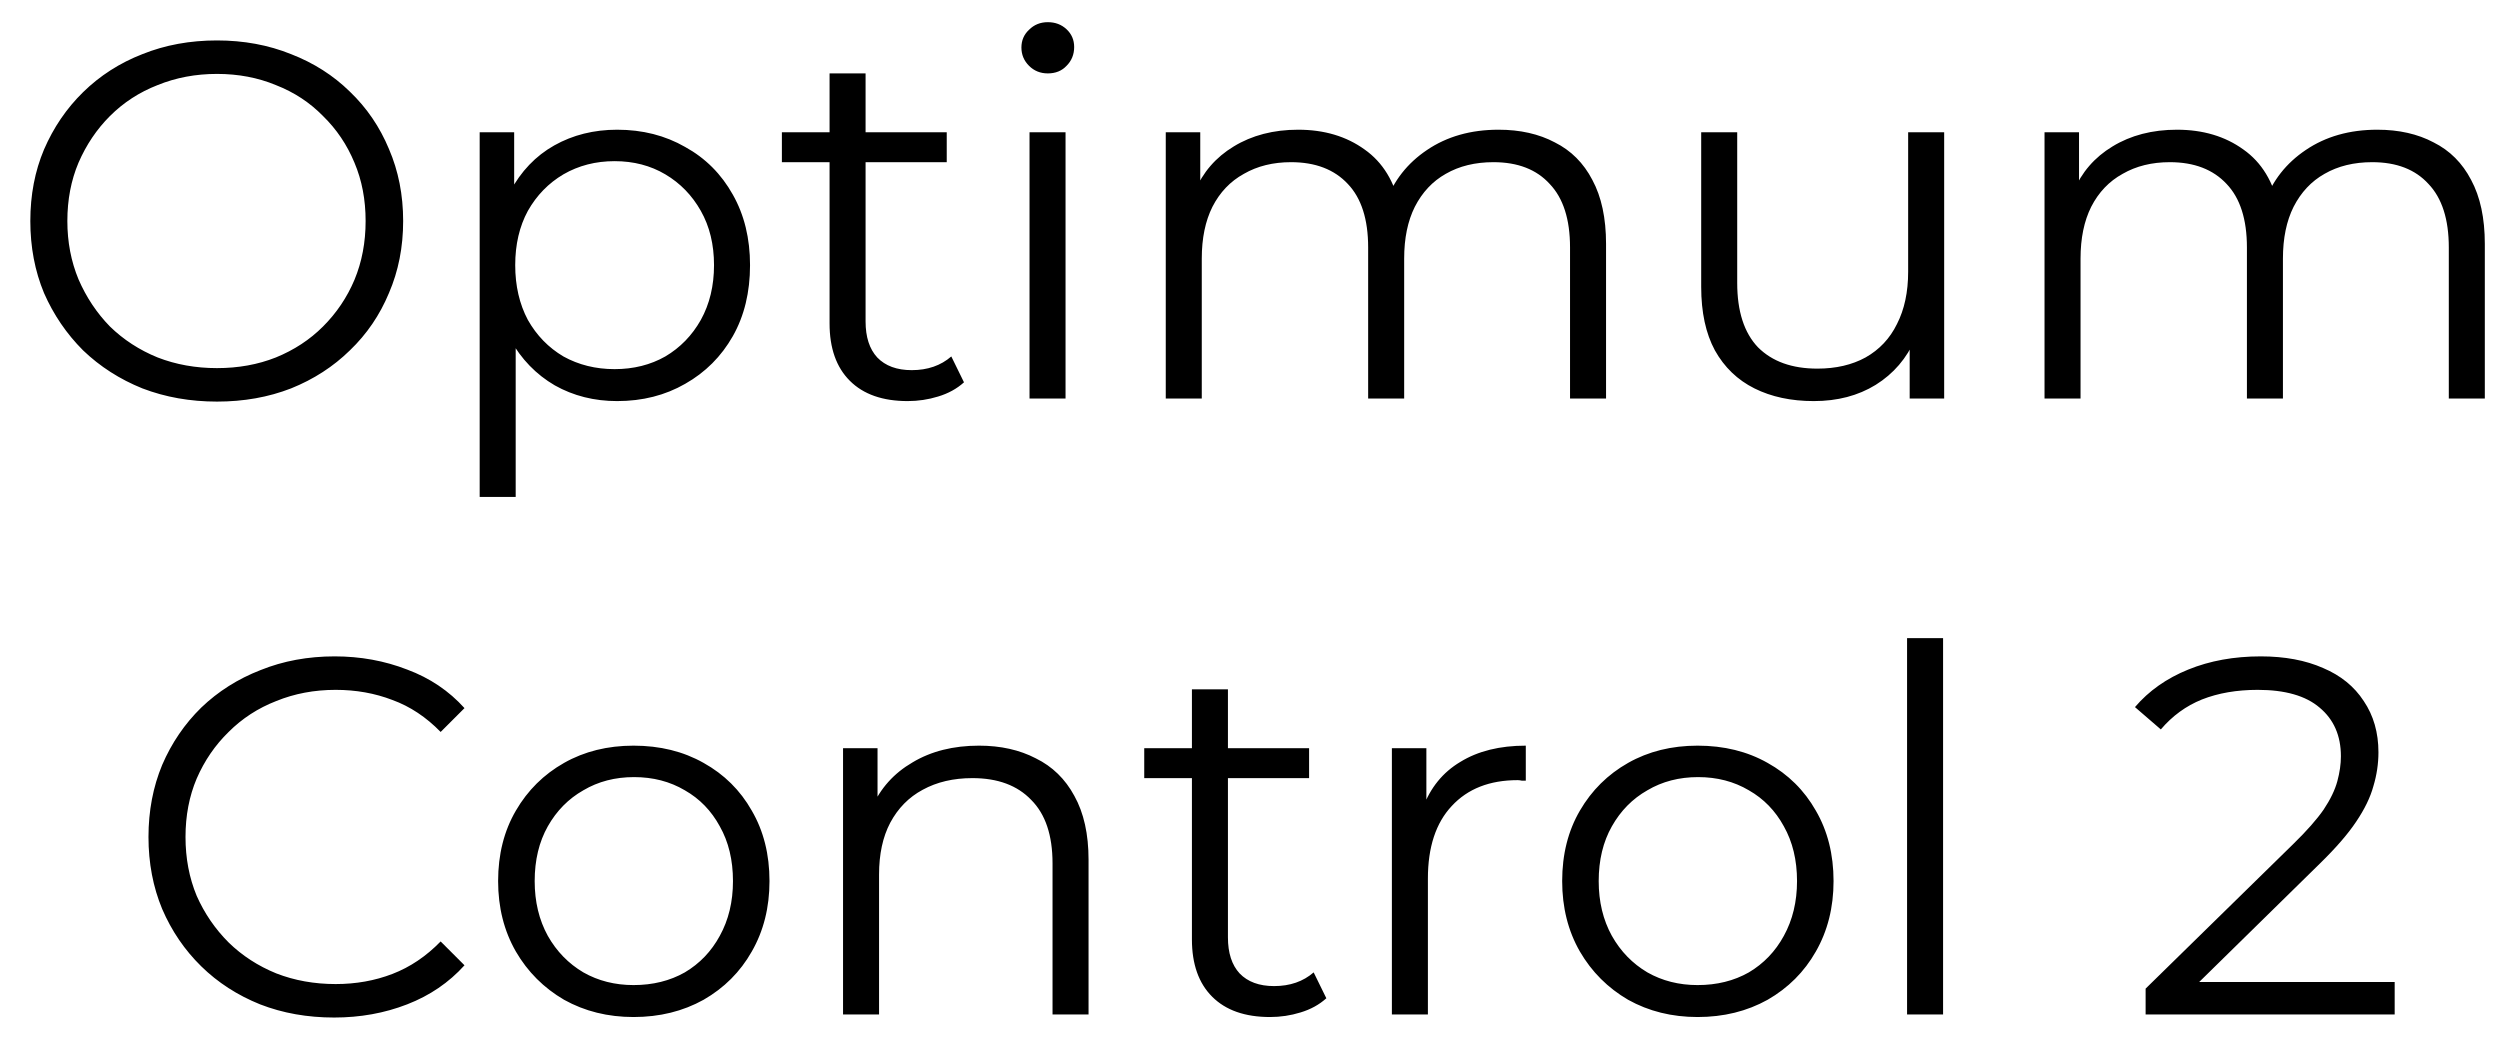 <svg width="69" height="29" viewBox="0 0 69 29" fill="none" xmlns="http://www.w3.org/2000/svg">
<path d="M5.989 11.084C5.252 11.084 4.566 10.963 3.931 10.72C3.306 10.468 2.76 10.118 2.293 9.67C1.836 9.213 1.477 8.685 1.215 8.088C0.963 7.481 0.837 6.819 0.837 6.1C0.837 5.381 0.963 4.723 1.215 4.126C1.477 3.519 1.836 2.992 2.293 2.544C2.76 2.087 3.306 1.737 3.931 1.494C4.557 1.242 5.243 1.116 5.989 1.116C6.727 1.116 7.408 1.242 8.033 1.494C8.659 1.737 9.2 2.082 9.657 2.53C10.124 2.978 10.483 3.505 10.735 4.112C10.997 4.719 11.127 5.381 11.127 6.1C11.127 6.819 10.997 7.481 10.735 8.088C10.483 8.695 10.124 9.222 9.657 9.67C9.2 10.118 8.659 10.468 8.033 10.72C7.408 10.963 6.727 11.084 5.989 11.084ZM5.989 10.16C6.577 10.16 7.119 10.062 7.613 9.866C8.117 9.661 8.551 9.376 8.915 9.012C9.289 8.639 9.578 8.209 9.783 7.724C9.989 7.229 10.091 6.688 10.091 6.1C10.091 5.512 9.989 4.975 9.783 4.49C9.578 3.995 9.289 3.566 8.915 3.202C8.551 2.829 8.117 2.544 7.613 2.348C7.119 2.143 6.577 2.04 5.989 2.04C5.401 2.04 4.855 2.143 4.351 2.348C3.847 2.544 3.409 2.829 3.035 3.202C2.671 3.566 2.382 3.995 2.167 4.49C1.962 4.975 1.859 5.512 1.859 6.1C1.859 6.679 1.962 7.215 2.167 7.71C2.382 8.205 2.671 8.639 3.035 9.012C3.409 9.376 3.847 9.661 4.351 9.866C4.855 10.062 5.401 10.16 5.989 10.16ZM17.034 11.07C16.399 11.07 15.825 10.925 15.312 10.636C14.798 10.337 14.387 9.913 14.079 9.362C13.781 8.802 13.632 8.121 13.632 7.318C13.632 6.515 13.781 5.839 14.079 5.288C14.378 4.728 14.784 4.303 15.297 4.014C15.811 3.725 16.39 3.58 17.034 3.58C17.733 3.58 18.359 3.739 18.91 4.056C19.47 4.364 19.908 4.803 20.226 5.372C20.543 5.932 20.701 6.581 20.701 7.318C20.701 8.065 20.543 8.718 20.226 9.278C19.908 9.838 19.47 10.277 18.91 10.594C18.359 10.911 17.733 11.07 17.034 11.07ZM13.239 13.716V3.65H14.191V5.862L14.094 7.332L14.233 8.816V13.716H13.239ZM16.963 10.188C17.486 10.188 17.953 10.071 18.363 9.838C18.774 9.595 19.101 9.259 19.343 8.83C19.586 8.391 19.707 7.887 19.707 7.318C19.707 6.749 19.586 6.249 19.343 5.82C19.101 5.391 18.774 5.055 18.363 4.812C17.953 4.569 17.486 4.448 16.963 4.448C16.441 4.448 15.97 4.569 15.55 4.812C15.139 5.055 14.812 5.391 14.569 5.82C14.336 6.249 14.22 6.749 14.22 7.318C14.22 7.887 14.336 8.391 14.569 8.83C14.812 9.259 15.139 9.595 15.55 9.838C15.97 10.071 16.441 10.188 16.963 10.188ZM25.052 11.07C24.361 11.07 23.829 10.883 23.456 10.51C23.082 10.137 22.896 9.609 22.896 8.928V2.026H23.89V8.872C23.89 9.301 23.997 9.633 24.212 9.866C24.436 10.099 24.753 10.216 25.164 10.216C25.602 10.216 25.966 10.09 26.256 9.838L26.606 10.552C26.41 10.729 26.172 10.86 25.892 10.944C25.621 11.028 25.341 11.07 25.052 11.07ZM21.58 4.476V3.65H26.13V4.476H21.58ZM28.415 11V3.65H29.409V11H28.415ZM28.919 2.026C28.714 2.026 28.541 1.956 28.401 1.816C28.261 1.676 28.191 1.508 28.191 1.312C28.191 1.116 28.261 0.953 28.401 0.822C28.541 0.682 28.714 0.612 28.919 0.612C29.125 0.612 29.297 0.677 29.437 0.808C29.577 0.939 29.647 1.102 29.647 1.298C29.647 1.503 29.577 1.676 29.437 1.816C29.307 1.956 29.134 2.026 28.919 2.026ZM41.359 3.58C41.956 3.58 42.474 3.697 42.913 3.93C43.361 4.154 43.706 4.499 43.949 4.966C44.201 5.433 44.327 6.021 44.327 6.73V11H43.333V6.828C43.333 6.053 43.146 5.47 42.773 5.078C42.409 4.677 41.891 4.476 41.219 4.476C40.715 4.476 40.276 4.583 39.903 4.798C39.539 5.003 39.254 5.307 39.049 5.708C38.853 6.1 38.755 6.576 38.755 7.136V11H37.761V6.828C37.761 6.053 37.574 5.47 37.201 5.078C36.828 4.677 36.305 4.476 35.633 4.476C35.138 4.476 34.704 4.583 34.331 4.798C33.958 5.003 33.668 5.307 33.463 5.708C33.267 6.1 33.169 6.576 33.169 7.136V11H32.175V3.65H33.127V5.638L32.973 5.288C33.197 4.756 33.556 4.341 34.051 4.042C34.555 3.734 35.148 3.58 35.829 3.58C36.548 3.58 37.159 3.762 37.663 4.126C38.167 4.481 38.494 5.017 38.643 5.736L38.251 5.582C38.466 4.985 38.844 4.504 39.385 4.14C39.936 3.767 40.594 3.58 41.359 3.58ZM50.061 11.07C49.435 11.07 48.889 10.953 48.423 10.72C47.956 10.487 47.592 10.137 47.331 9.67C47.079 9.203 46.953 8.62 46.953 7.92V3.65H47.947V7.808C47.947 8.592 48.138 9.185 48.521 9.586C48.913 9.978 49.459 10.174 50.159 10.174C50.672 10.174 51.115 10.071 51.489 9.866C51.871 9.651 52.161 9.343 52.357 8.942C52.562 8.541 52.665 8.06 52.665 7.5V3.65H53.659V11H52.707V8.984L52.861 9.348C52.627 9.889 52.263 10.314 51.769 10.622C51.283 10.921 50.714 11.07 50.061 11.07ZM65.613 3.58C66.21 3.58 66.728 3.697 67.167 3.93C67.615 4.154 67.96 4.499 68.203 4.966C68.455 5.433 68.581 6.021 68.581 6.73V11H67.587V6.828C67.587 6.053 67.4 5.47 67.027 5.078C66.663 4.677 66.145 4.476 65.473 4.476C64.969 4.476 64.53 4.583 64.157 4.798C63.793 5.003 63.508 5.307 63.303 5.708C63.107 6.1 63.009 6.576 63.009 7.136V11H62.015V6.828C62.015 6.053 61.828 5.47 61.455 5.078C61.082 4.677 60.559 4.476 59.887 4.476C59.392 4.476 58.958 4.583 58.585 4.798C58.212 5.003 57.922 5.307 57.717 5.708C57.521 6.1 57.423 6.576 57.423 7.136V11H56.429V3.65H57.381V5.638L57.227 5.288C57.451 4.756 57.81 4.341 58.305 4.042C58.809 3.734 59.402 3.58 60.083 3.58C60.802 3.58 61.413 3.762 61.917 4.126C62.421 4.481 62.748 5.017 62.897 5.736L62.505 5.582C62.72 4.985 63.098 4.504 63.639 4.14C64.19 3.767 64.848 3.58 65.613 3.58ZM9.222 28.084C8.485 28.084 7.803 27.963 7.178 27.72C6.553 27.468 6.011 27.118 5.554 26.67C5.097 26.222 4.737 25.695 4.476 25.088C4.224 24.481 4.098 23.819 4.098 23.1C4.098 22.381 4.224 21.719 4.476 21.112C4.737 20.505 5.097 19.978 5.554 19.53C6.021 19.082 6.567 18.737 7.192 18.494C7.817 18.242 8.499 18.116 9.236 18.116C9.945 18.116 10.613 18.237 11.238 18.48C11.864 18.713 12.391 19.068 12.82 19.544L12.162 20.202C11.761 19.791 11.318 19.497 10.832 19.32C10.347 19.133 9.824 19.04 9.264 19.04C8.676 19.04 8.13 19.143 7.626 19.348C7.122 19.544 6.683 19.829 6.31 20.202C5.937 20.566 5.643 20.995 5.428 21.49C5.223 21.975 5.12 22.512 5.12 23.1C5.12 23.688 5.223 24.229 5.428 24.724C5.643 25.209 5.937 25.639 6.31 26.012C6.683 26.376 7.122 26.661 7.626 26.866C8.13 27.062 8.676 27.16 9.264 27.16C9.824 27.16 10.347 27.067 10.832 26.88C11.318 26.693 11.761 26.395 12.162 25.984L12.82 26.642C12.391 27.118 11.864 27.477 11.238 27.72C10.613 27.963 9.941 28.084 9.222 28.084ZM17.486 28.07C16.777 28.07 16.138 27.911 15.569 27.594C15.008 27.267 14.565 26.824 14.239 26.264C13.912 25.695 13.748 25.046 13.748 24.318C13.748 23.581 13.912 22.932 14.239 22.372C14.565 21.812 15.008 21.373 15.569 21.056C16.128 20.739 16.768 20.58 17.486 20.58C18.215 20.58 18.858 20.739 19.419 21.056C19.988 21.373 20.431 21.812 20.748 22.372C21.075 22.932 21.238 23.581 21.238 24.318C21.238 25.046 21.075 25.695 20.748 26.264C20.431 26.824 19.988 27.267 19.419 27.594C18.849 27.911 18.205 28.07 17.486 28.07ZM17.486 27.188C18.018 27.188 18.49 27.071 18.901 26.838C19.311 26.595 19.633 26.259 19.866 25.83C20.109 25.391 20.23 24.887 20.23 24.318C20.23 23.739 20.109 23.235 19.866 22.806C19.633 22.377 19.311 22.045 18.901 21.812C18.49 21.569 18.023 21.448 17.5 21.448C16.978 21.448 16.511 21.569 16.101 21.812C15.69 22.045 15.363 22.377 15.12 22.806C14.878 23.235 14.757 23.739 14.757 24.318C14.757 24.887 14.878 25.391 15.12 25.83C15.363 26.259 15.69 26.595 16.101 26.838C16.511 27.071 16.973 27.188 17.486 27.188ZM27.02 20.58C27.617 20.58 28.14 20.697 28.588 20.93C29.045 21.154 29.4 21.499 29.652 21.966C29.913 22.433 30.044 23.021 30.044 23.73V28H29.05V23.828C29.05 23.053 28.854 22.47 28.462 22.078C28.079 21.677 27.538 21.476 26.838 21.476C26.315 21.476 25.858 21.583 25.466 21.798C25.083 22.003 24.785 22.307 24.57 22.708C24.364 23.1 24.262 23.576 24.262 24.136V28H23.268V20.65H24.22V22.666L24.066 22.288C24.299 21.756 24.672 21.341 25.186 21.042C25.699 20.734 26.311 20.58 27.02 20.58ZM35.053 28.07C34.362 28.07 33.83 27.883 33.457 27.51C33.083 27.137 32.897 26.609 32.897 25.928V19.026H33.891V25.872C33.891 26.301 33.998 26.633 34.213 26.866C34.437 27.099 34.754 27.216 35.165 27.216C35.603 27.216 35.967 27.09 36.257 26.838L36.607 27.552C36.411 27.729 36.173 27.86 35.893 27.944C35.622 28.028 35.342 28.07 35.053 28.07ZM31.581 21.476V20.65H36.131V21.476H31.581ZM38.416 28V20.65H39.368V22.652L39.27 22.302C39.476 21.742 39.821 21.317 40.306 21.028C40.792 20.729 41.394 20.58 42.112 20.58V21.546C42.075 21.546 42.038 21.546 42 21.546C41.963 21.537 41.926 21.532 41.888 21.532C41.114 21.532 40.507 21.77 40.068 22.246C39.63 22.713 39.41 23.38 39.41 24.248V28H38.416ZM46.854 28.07C46.144 28.07 45.505 27.911 44.936 27.594C44.376 27.267 43.932 26.824 43.606 26.264C43.279 25.695 43.116 25.046 43.116 24.318C43.116 23.581 43.279 22.932 43.606 22.372C43.932 21.812 44.376 21.373 44.936 21.056C45.496 20.739 46.135 20.58 46.854 20.58C47.582 20.58 48.226 20.739 48.786 21.056C49.355 21.373 49.798 21.812 50.116 22.372C50.442 22.932 50.606 23.581 50.606 24.318C50.606 25.046 50.442 25.695 50.116 26.264C49.798 26.824 49.355 27.267 48.786 27.594C48.216 27.911 47.572 28.07 46.854 28.07ZM46.854 27.188C47.386 27.188 47.857 27.071 48.268 26.838C48.678 26.595 49 26.259 49.234 25.83C49.476 25.391 49.598 24.887 49.598 24.318C49.598 23.739 49.476 23.235 49.234 22.806C49 22.377 48.678 22.045 48.268 21.812C47.857 21.569 47.39 21.448 46.868 21.448C46.345 21.448 45.878 21.569 45.468 21.812C45.057 22.045 44.73 22.377 44.488 22.806C44.245 23.235 44.124 23.739 44.124 24.318C44.124 24.887 44.245 25.391 44.488 25.83C44.73 26.259 45.057 26.595 45.468 26.838C45.878 27.071 46.34 27.188 46.854 27.188ZM52.635 28V17.612H53.629V28H52.635ZM59.219 28V27.286L63.293 23.296C63.666 22.932 63.946 22.615 64.133 22.344C64.32 22.064 64.445 21.803 64.511 21.56C64.576 21.317 64.609 21.089 64.609 20.874C64.609 20.305 64.413 19.857 64.021 19.53C63.638 19.203 63.069 19.04 62.313 19.04C61.734 19.04 61.221 19.129 60.773 19.306C60.334 19.483 59.956 19.759 59.639 20.132L58.925 19.516C59.307 19.068 59.797 18.723 60.395 18.48C60.992 18.237 61.66 18.116 62.397 18.116C63.059 18.116 63.633 18.223 64.119 18.438C64.604 18.643 64.978 18.947 65.239 19.348C65.51 19.749 65.645 20.221 65.645 20.762C65.645 21.079 65.598 21.392 65.505 21.7C65.421 22.008 65.262 22.335 65.029 22.68C64.805 23.016 64.474 23.399 64.035 23.828L60.297 27.496L60.017 27.104H66.093V28H59.219Z" fill="black"/>
</svg>
